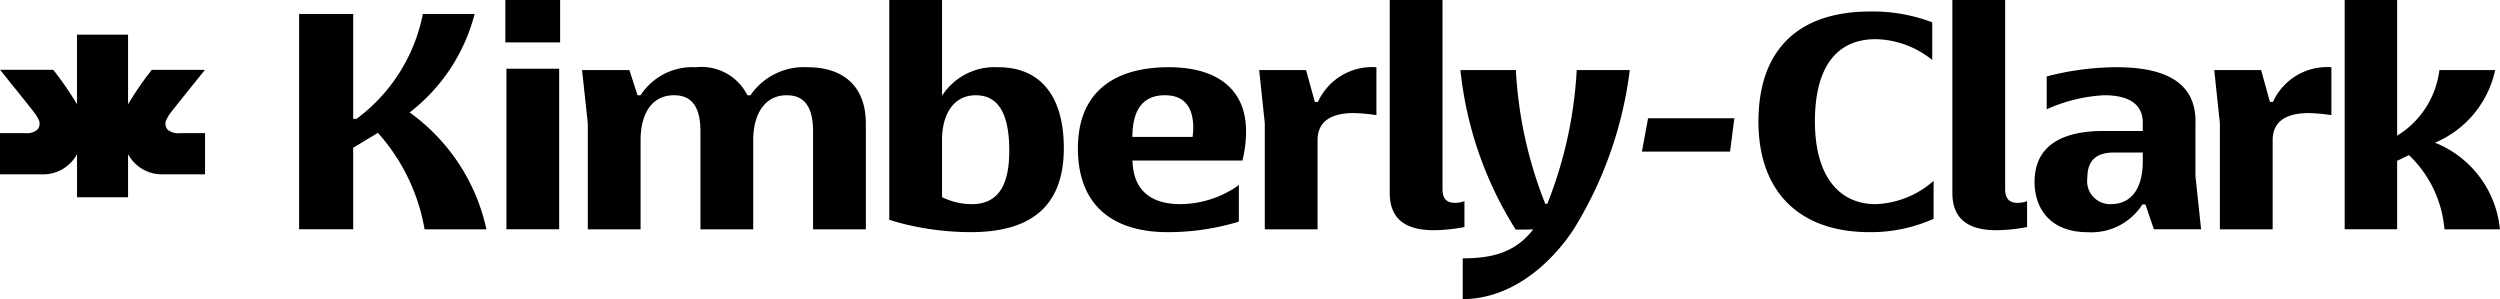 <svg id="Group_326" data-name="Group 326" xmlns="http://www.w3.org/2000/svg" xmlns:xlink="http://www.w3.org/1999/xlink" width="180" height="21.53" viewBox="0 0 180 21.53">
  <defs>
    <clipPath id="clip-path">
      <rect id="Rectangle_183" data-name="Rectangle 183" width="180" height="21.53"/>
    </clipPath>
  </defs>
  <g id="Group_325" data-name="Group 325" transform="translate(0 0)" clip-path="url(#clip-path)">
    <path id="Path_144" data-name="Path 144" d="M23.007,7.791A13.058,13.058,0,0,0,27.682.705H23.956a12.341,12.341,0,0,1-4.772,7.544h-.243V.705H15.047v15.5h3.894V10.336l1.778-1.076a13.958,13.958,0,0,1,3.362,6.946h4.454a14.033,14.033,0,0,0-5.527-8.414" transform="translate(6.489 0.304)"/>
    <rect id="Rectangle_181" data-name="Rectangle 181" width="3.798" height="11.559" transform="translate(36.463 4.948)"/>
    <rect id="Rectangle_182" data-name="Rectangle 182" width="3.944" height="3.053" transform="translate(36.385)"/>
    <path id="Path_145" data-name="Path 145" d="M45.5,3.381A4.669,4.669,0,0,0,41.406,5.4h-.219a3.7,3.7,0,0,0-3.7-2.018A4.455,4.455,0,0,0,33.493,5.4h-.218L32.69,3.589H29.281l.414,3.83v7.634h3.8V8.634c0-1.835.756-3.233,2.41-3.233,1,0,1.9.5,1.9,2.592v7.06h3.8V8.634c0-1.768.754-3.233,2.409-3.233,1,0,1.9.5,1.9,2.592v7.06h3.8V7.44c0-2.636-1.559-4.058-4.209-4.058" transform="translate(12.627 1.458)"/>
    <path id="Path_146" data-name="Path 146" d="M50.673,14.7a4.882,4.882,0,0,1-2.14-.508v-4.1c0-1.789.779-3.233,2.433-3.233s2.41,1.375,2.41,3.989c0,1.948-.464,3.853-2.7,3.853m1.9-9.86a4.491,4.491,0,0,0-4.016,2.018h-.024V0h-3.8V15.824c.414.135.844.252,1.288.358a20.342,20.342,0,0,0,4.58.532c3.893,0,6.7-1.49,6.7-6.053,0-3.647-1.607-5.822-4.724-5.822" transform="translate(19.291 0)"/>
    <path id="Path_147" data-name="Path 147" d="M62.481,8.4H58.149c0-2.247,1-3,2.337-3,1.241,0,2.045.664,2.045,2.362a5.37,5.37,0,0,1-.049.641m-1.73-5.021c-3.605,0-6.526,1.536-6.526,5.845s2.752,6.03,6.453,6.03a17.646,17.646,0,0,0,5.135-.756V11.857l-.292.212a7.385,7.385,0,0,1-3.917,1.171c-2.105,0-3.4-.98-3.449-3.142h7.918l.056-.252a8.56,8.56,0,0,0,.2-1.881c0-2.7-1.729-4.584-5.575-4.584" transform="translate(23.384 1.458)"/>
    <path id="Path_148" data-name="Path 148" d="M67.572,5.879h-.22l-.633-2.293H63.344l.405,3.83v7.636h3.8V8.633c0-1.261.853-1.951,2.608-1.951a12.707,12.707,0,0,1,1.629.149V3.382a4.281,4.281,0,0,0-4.211,2.5" transform="translate(27.316 1.459)"/>
    <path id="Path_149" data-name="Path 149" d="M74.612,14.606c-.681,0-.9-.389-.9-1.009V0h-3.8V13.894c0,2.064,1.385,2.682,3.189,2.682a12.061,12.061,0,0,0,2.19-.23V14.484l-.17.052a1.952,1.952,0,0,1-.511.069" transform="translate(30.149 0)"/>
    <path id="Path_150" data-name="Path 150" d="M78.712,15c-1.259,1.6-2.834,2.08-5.078,2.08v2.934c3.359,0,6.209-2.337,7.985-5.021A28.45,28.45,0,0,0,85.662,3.526H81.841a30.377,30.377,0,0,1-2.118,9.629h-.145a30.263,30.263,0,0,1-2.117-9.629H73.468A26.687,26.687,0,0,0,77.45,15.013" transform="translate(31.682 1.521)"/>
    <path id="Path_151" data-name="Path 151" d="M82.6,8.349h6.345l.308-2.4H83.041Z" transform="translate(35.62 2.565)"/>
    <path id="Path_152" data-name="Path 152" d="M92.526,8.51c0-3.9,1.534-5.94,4.382-5.94a6.679,6.679,0,0,1,4.066,1.5V1.357A12.069,12.069,0,0,0,96.52.578c-5.31,0-8.059,2.865-8.059,7.932s2.971,7.955,7.988,7.955a11.044,11.044,0,0,0,4.624-.963V12.772a6.673,6.673,0,0,1-4.163,1.676c-2.7,0-4.382-2.088-4.382-5.94" transform="translate(38.147 0.25)"/>
    <path id="Path_153" data-name="Path 153" d="M124.455,10.272a7.343,7.343,0,0,0,4.332-5.228h-4.016a6.447,6.447,0,0,1-3.043,4.724V0h-3.776V16.509h3.776V11.58l.853-.412a8.335,8.335,0,0,1,2.555,5.343h3.993a7.479,7.479,0,0,0-4.674-6.237" transform="translate(50.865 0)"/>
    <path id="Path_154" data-name="Path 154" d="M115.619,5.879h-.22l-.633-2.293h-3.375l.405,3.83v7.636h3.8V8.633c0-1.261.853-1.951,2.6-1.951a12.661,12.661,0,0,1,1.629.149V3.382a4.279,4.279,0,0,0-4.209,2.5" transform="translate(48.035 1.459)"/>
    <path id="Path_155" data-name="Path 155" d="M110.142,10.189c0,1.673-.657,3.05-2.29,3.05a1.65,1.65,0,0,1-1.7-1.881c0-1.307.681-1.835,1.922-1.835h2.07Zm3.8-2.888c0-2.613-1.852-3.92-5.7-3.92a20.171,20.171,0,0,0-5.016.664V6.411A11.435,11.435,0,0,1,107.367,5.4c1.679,0,2.775.574,2.775,1.972v.6h-2.85c-2.216,0-4.941.6-4.941,3.668,0,1.858,1.071,3.622,3.844,3.622a4.36,4.36,0,0,0,3.92-2h.218l.61,1.789h3.4l-.408-3.83V7.3Z" transform="translate(44.137 1.458)"/>
    <path id="Path_156" data-name="Path 156" d="M102.916,14.606c-.681,0-.9-.389-.9-1.009V0h-3.8V13.894c0,2.064,1.387,2.682,3.189,2.682a12.061,12.061,0,0,0,2.19-.23V14.484l-.169.052a1.971,1.971,0,0,1-.512.069" transform="translate(42.355 0)"/>
    <path id="Path_157" data-name="Path 157" d="M14.763,11.8V8.834c-.588,0-1.564,0-1.806,0a1.2,1.2,0,0,1-.872-.236.648.648,0,0,1-.076-.784,2.627,2.627,0,0,1,.208-.354c.132-.2,2.144-2.689,2.54-3.184H10.93A22.82,22.82,0,0,0,9.314,6.6c-.03.05-.067.107-.094.156V1.745H5.543V6.751c-.029-.049-.062-.106-.094-.156A23.479,23.479,0,0,0,3.833,4.273H.006c.4.5,2.409,2.987,2.54,3.184a2.627,2.627,0,0,1,.208.354.653.653,0,0,1-.076.784,1.193,1.193,0,0,1-.872.236c-.242,0-1.219,0-1.806,0V11.8H3.107A2.756,2.756,0,0,0,5.4,10.584c.044-.064.076-.119.1-.16s.039-.067.046-.076v3.1H9.221v-3.1s.023.034.046.076.057.1.1.16A2.756,2.756,0,0,0,11.66,11.8" transform="translate(0 0.753)"/>
  </g>
</svg>

